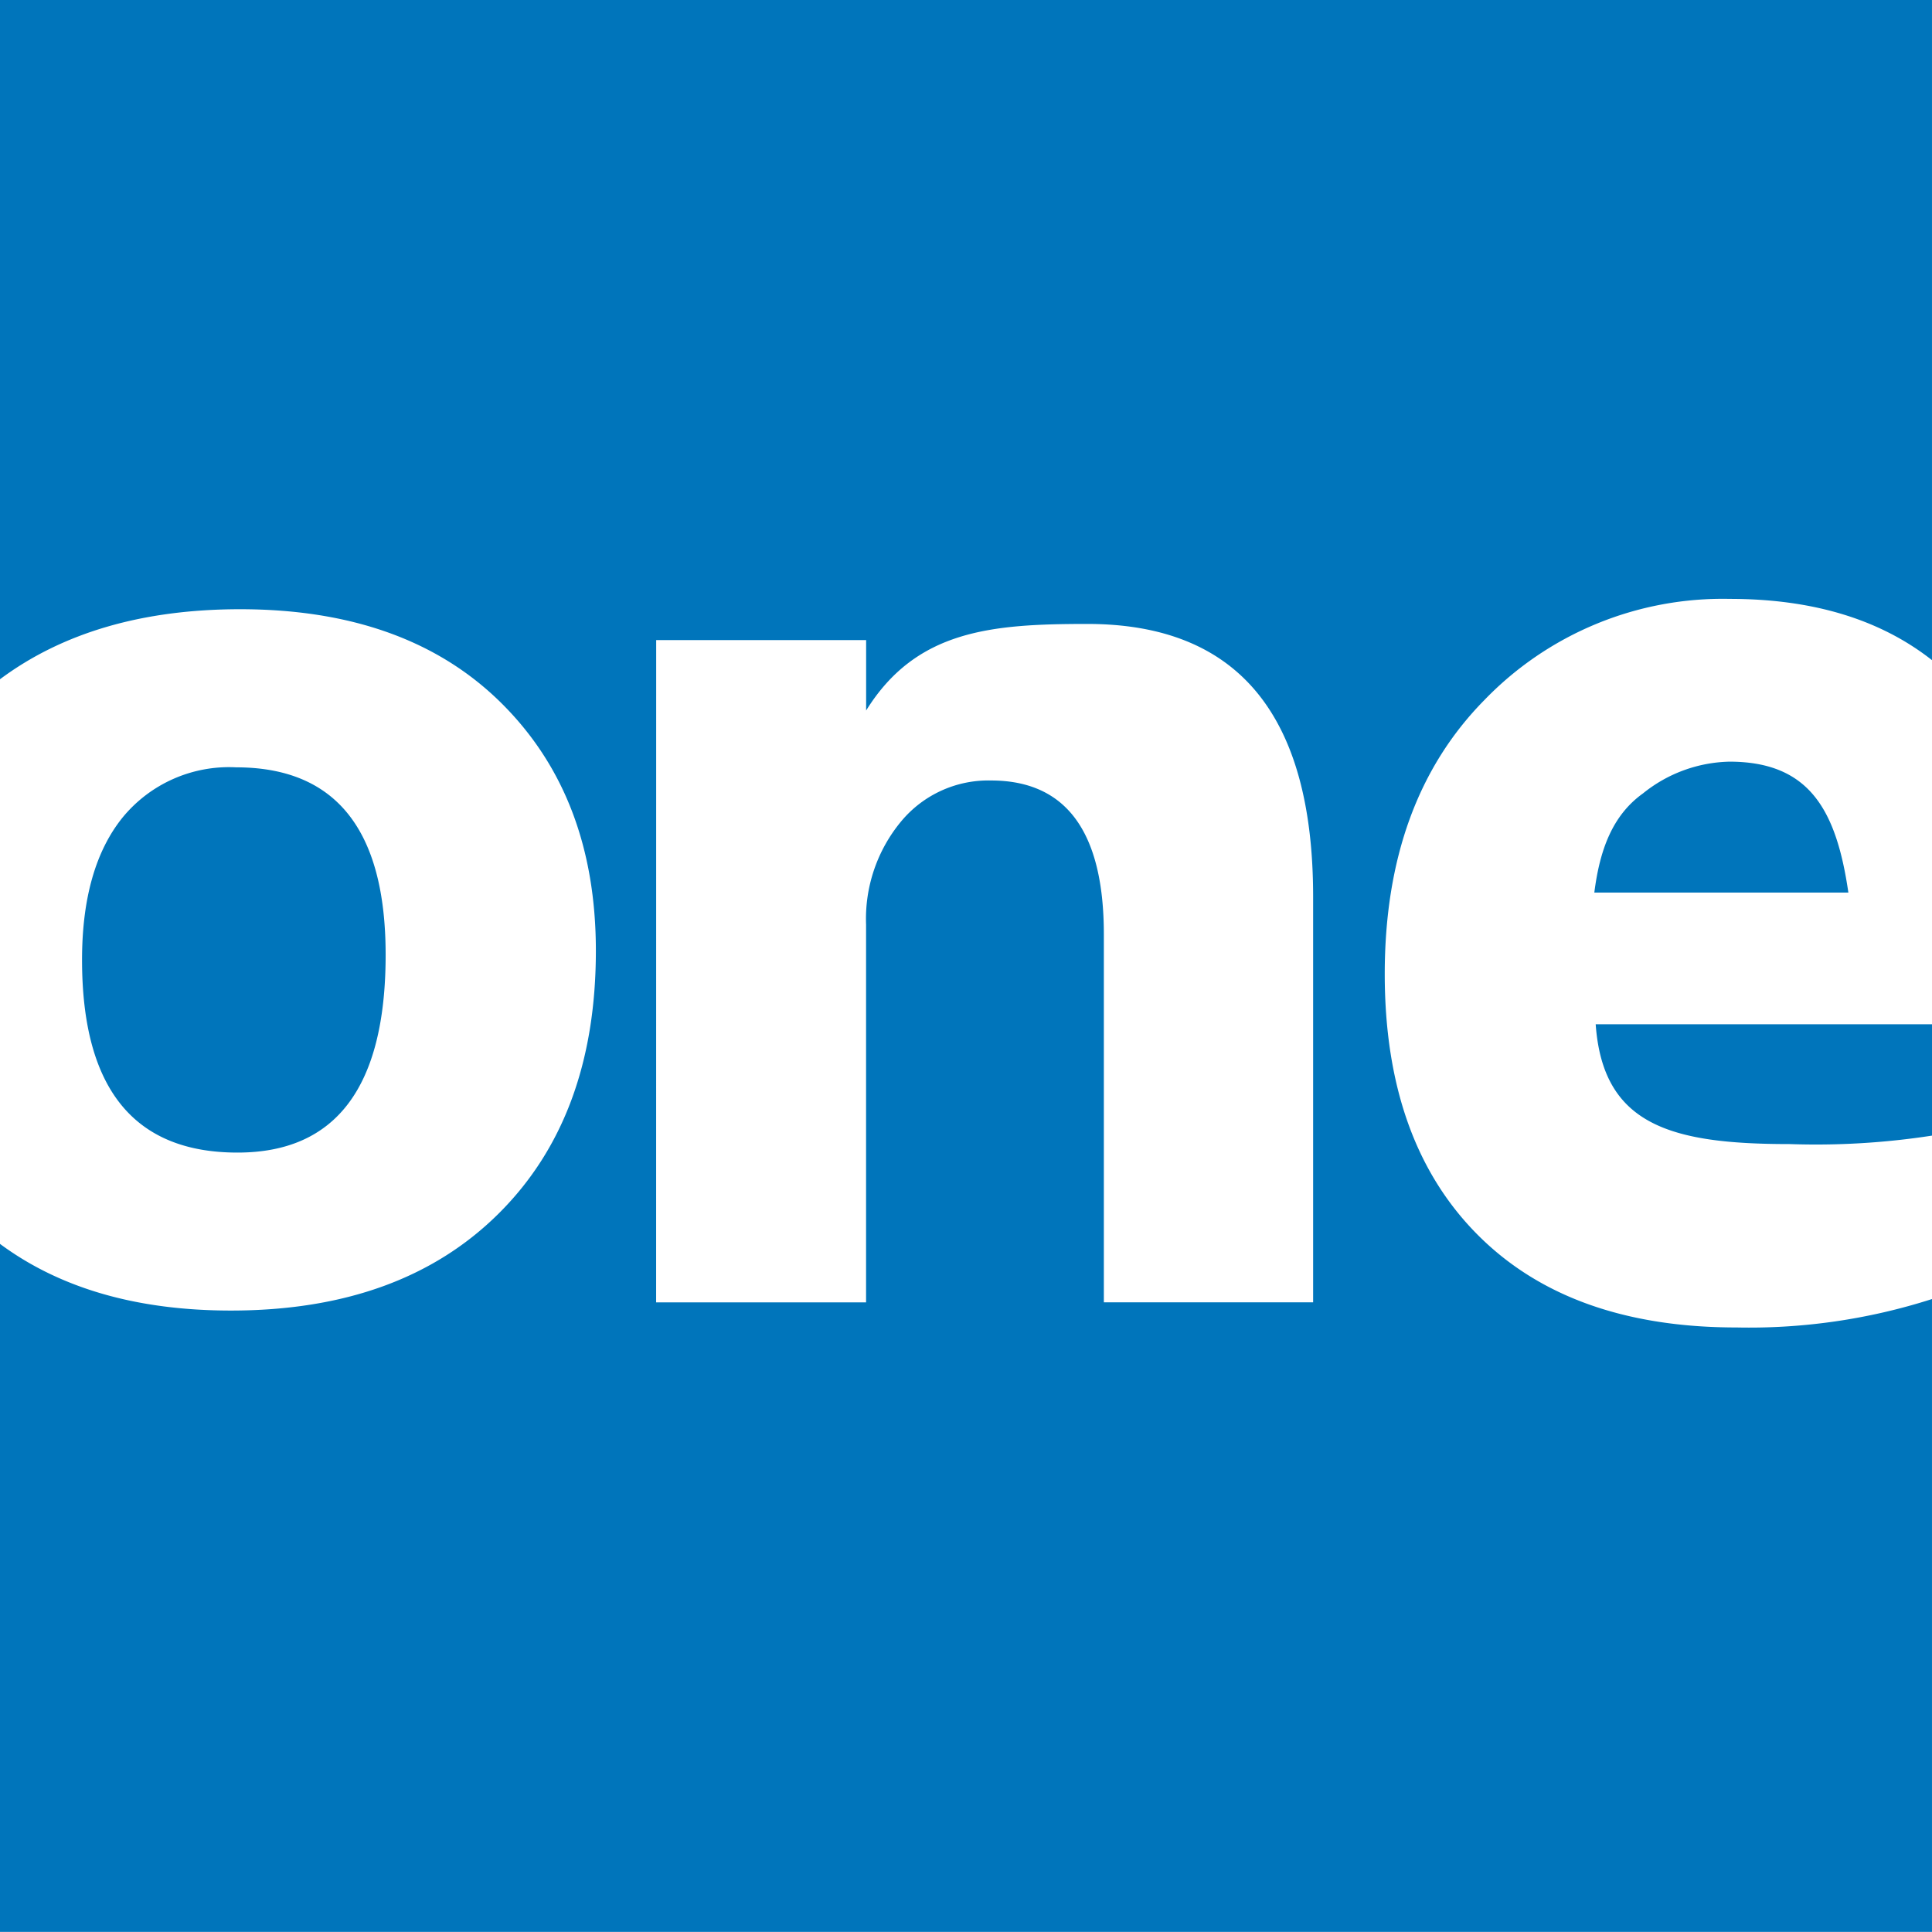 <svg xmlns="http://www.w3.org/2000/svg" xmlns:xlink="http://www.w3.org/1999/xlink" width="150" height="150" viewBox="0 0 150 150"><rect x="0" y="0" width="150" height="150" fill="#333333" stroke="none"/><defs><clipPath id="b"><rect width="150" height="150"/></clipPath></defs><g id="a" clip-path="url(#b)"><rect width="150" height="150" fill="#fff"/><g transform="translate(-1.506 -1.668)"><path d="M552.741,317.244a59.015,59.015,0,0,0,11.045-.657V307.94H537.675C538.232,315.771,543.5,317.244,552.741,317.244Z" transform="translate(-412.28 -226.75)" fill="#0075bb"/><path d="M547.817,241.571a11.052,11.052,0,0,0-6.708,2.465c-2.386,1.711-3.359,4.4-3.778,7.7h19.724C556.122,245.323,554.025,241.571,547.817,241.571Z" transform="translate(-412.042 -180.768)" fill="#0075bb"/><path d="M176.119,257.557q0-14.552-11.608-14.552a10.684,10.684,0,0,0-8.82,3.9q-3.144,3.905-3.143,11.053,0,14.958,12.065,14.957Q176.119,272.92,176.119,257.557Z" transform="translate(-144.672 -181.761)" fill="#0075bb"/><g transform="translate(1.506 1.668)"><path d="M394.6,447.773a3.8,3.8,0,0,0-2.754,1.105,4.918,4.918,0,0,0-1.4,2.89h7.732a4.3,4.3,0,0,0-.958-2.943A3.34,3.34,0,0,0,394.6,447.773Z" transform="translate(-311.485 -325.298)" fill="#0075bb"/><path d="M308.265,447.773a4.462,4.462,0,0,0-3.5,1.432,5.694,5.694,0,0,0-1.286,3.948,5.393,5.393,0,0,0,1.3,3.822,4.526,4.526,0,0,0,3.481,1.4A4.29,4.29,0,0,0,311.683,457a5.756,5.756,0,0,0,1.2-3.9,5.854,5.854,0,0,0-1.2-3.942A4.27,4.27,0,0,0,308.265,447.773Z" transform="translate(-251.057 -325.298)" fill="#0075bb"/><path d="M463.646,448.878a4.917,4.917,0,0,0-1.4,2.89h7.731a4.3,4.3,0,0,0-.958-2.943,3.342,3.342,0,0,0-2.622-1.052A3.8,3.8,0,0,0,463.646,448.878Z" transform="translate(-361.376 -325.298)" fill="#0075bb"/><path d="M265.973,95.561q9.653,0,15.7,4.756V49.063h-150V101.8q7.295-5.432,18.637-5.437,12.927,0,20.277,7.276t7.35,19.242q0,12.93-7.579,20.433t-20.758,7.5q-10.938,0-17.927-5.176v53.416h150V149.921a46.514,46.514,0,0,1-15.177,2.206q-12.975,0-20.143-7.241t-7.168-20.2q0-13.43,7.743-21.278A25.712,25.712,0,0,1,265.973,95.561Zm-83.353,3.2h16.3v5.467c3.884-6.259,9.746-6.722,17.172-6.722q17.533,0,17.533,21.189v31.481H217.377V121.61q0-11.949-8.766-11.95a8.794,8.794,0,0,0-6.962,3.163,11.848,11.848,0,0,0-2.733,8.034v29.323h-16.3Z" transform="translate(-131.674 -49.063)" fill="#0075bb"/></g></g></g></svg>